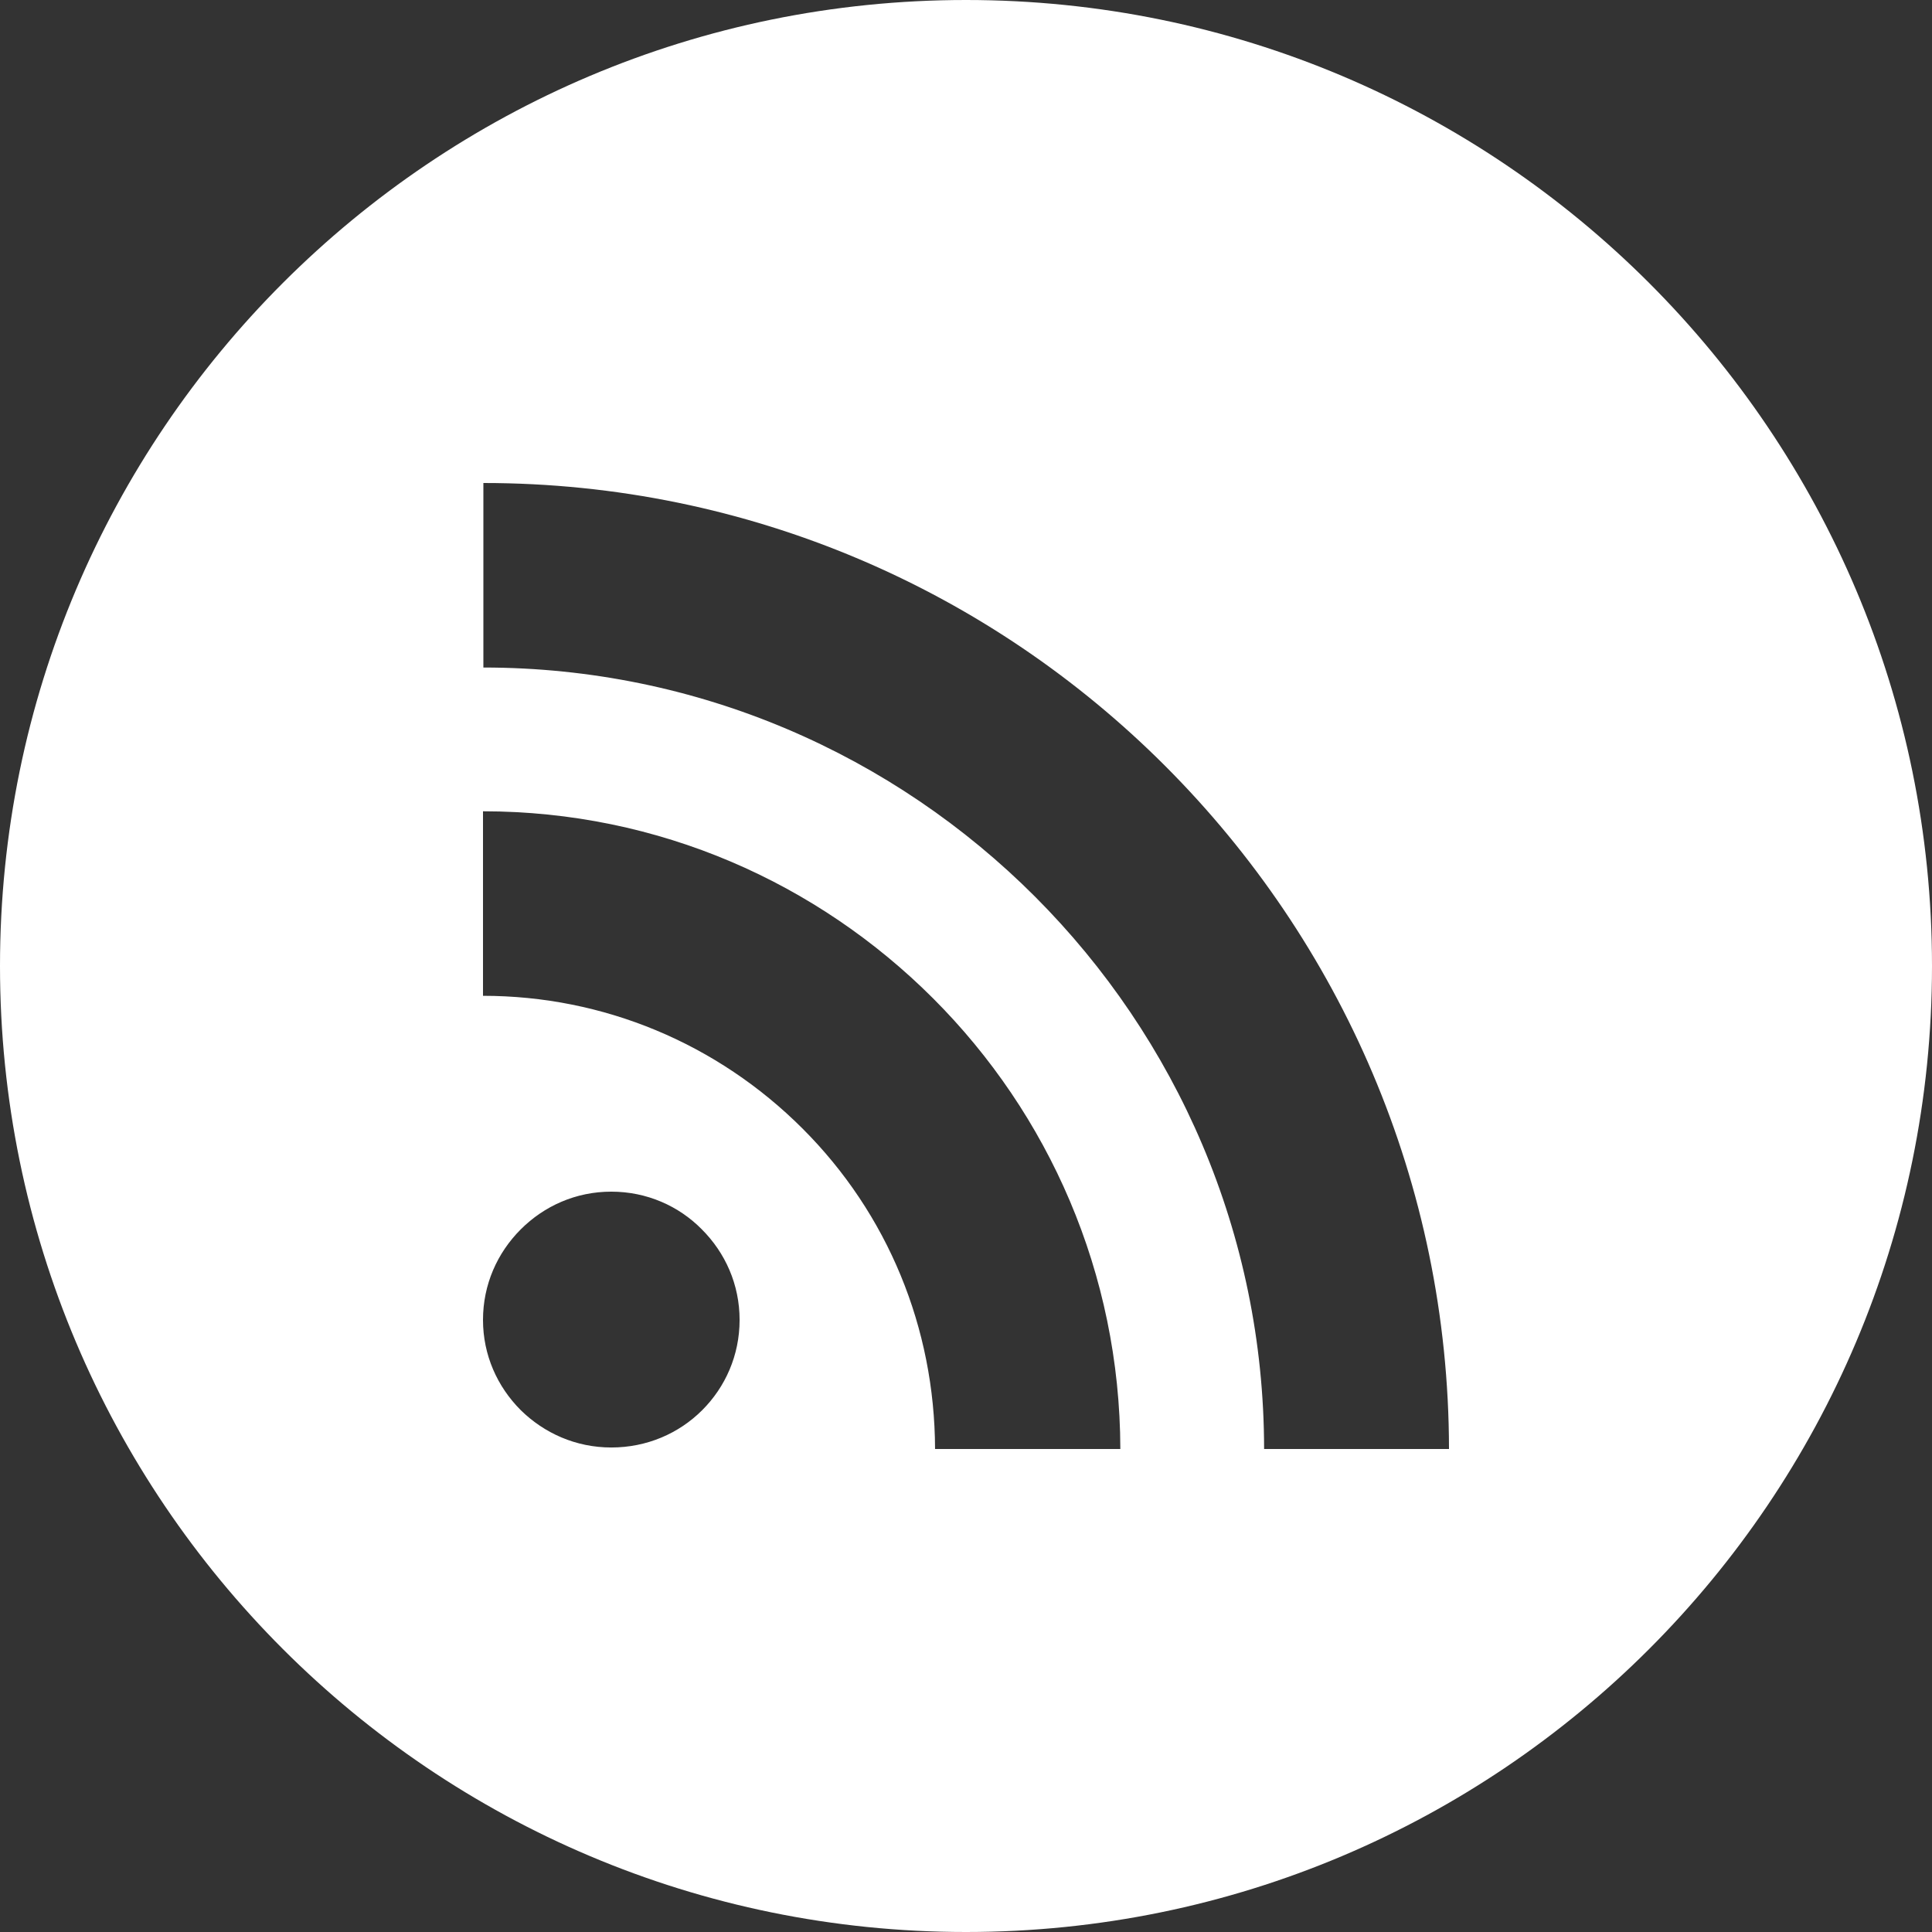 <?xml version="1.0" encoding="utf-8"?>

<!-- Uploaded to: SVG Repo, www.svgrepo.com, Generator: SVG Repo Mixer Tools -->
<svg fill="#ffffff" height="800px" width="800px" version="1.1" id="Layer_1" xmlns="http://www.w3.org/2000/svg" xmlns:xlink="http://www.w3.org/1999/xlink" 
	 viewBox="-143 145 512 512" xml:space="preserve">
<rect x="-143" y="145" width="512" height="512" fill="#333333" stroke="none"/>
<path d="M113,145c-141.4,0-256,114.6-256,256s114.6,256,256,256s256-114.6,256-256S254.4,145,113,145z M43.1,518.7
	c-6.2,6.2-14.7,9.9-24.1,9.9c-9.4,0-17.8-3.8-24-9.9c-6.2-6.2-10-14.6-10-23.9c0-9.4,3.8-17.8,10-24s14.6-10,24-10
	c9.4,0,17.9,3.8,24,10c6.2,6.2,10,14.6,10,24C53,504.2,49.2,512.6,43.1,518.7z M104.8,529c-0.1-32.1-12.5-62.3-35.1-84.9
	c-22.6-22.6-52.8-35.2-84.7-35.2V360c46.6,0,88.7,19,119.3,49.6c30.6,30.6,49.5,72.8,49.6,119.4H104.8z M192,529
	c-0.1-114.2-92.8-207.1-206.9-207.1V273c70.6,0,134.5,28.7,180.8,75.1c46.3,46.4,75,110.3,75.1,180.9H192z"/>
</svg>